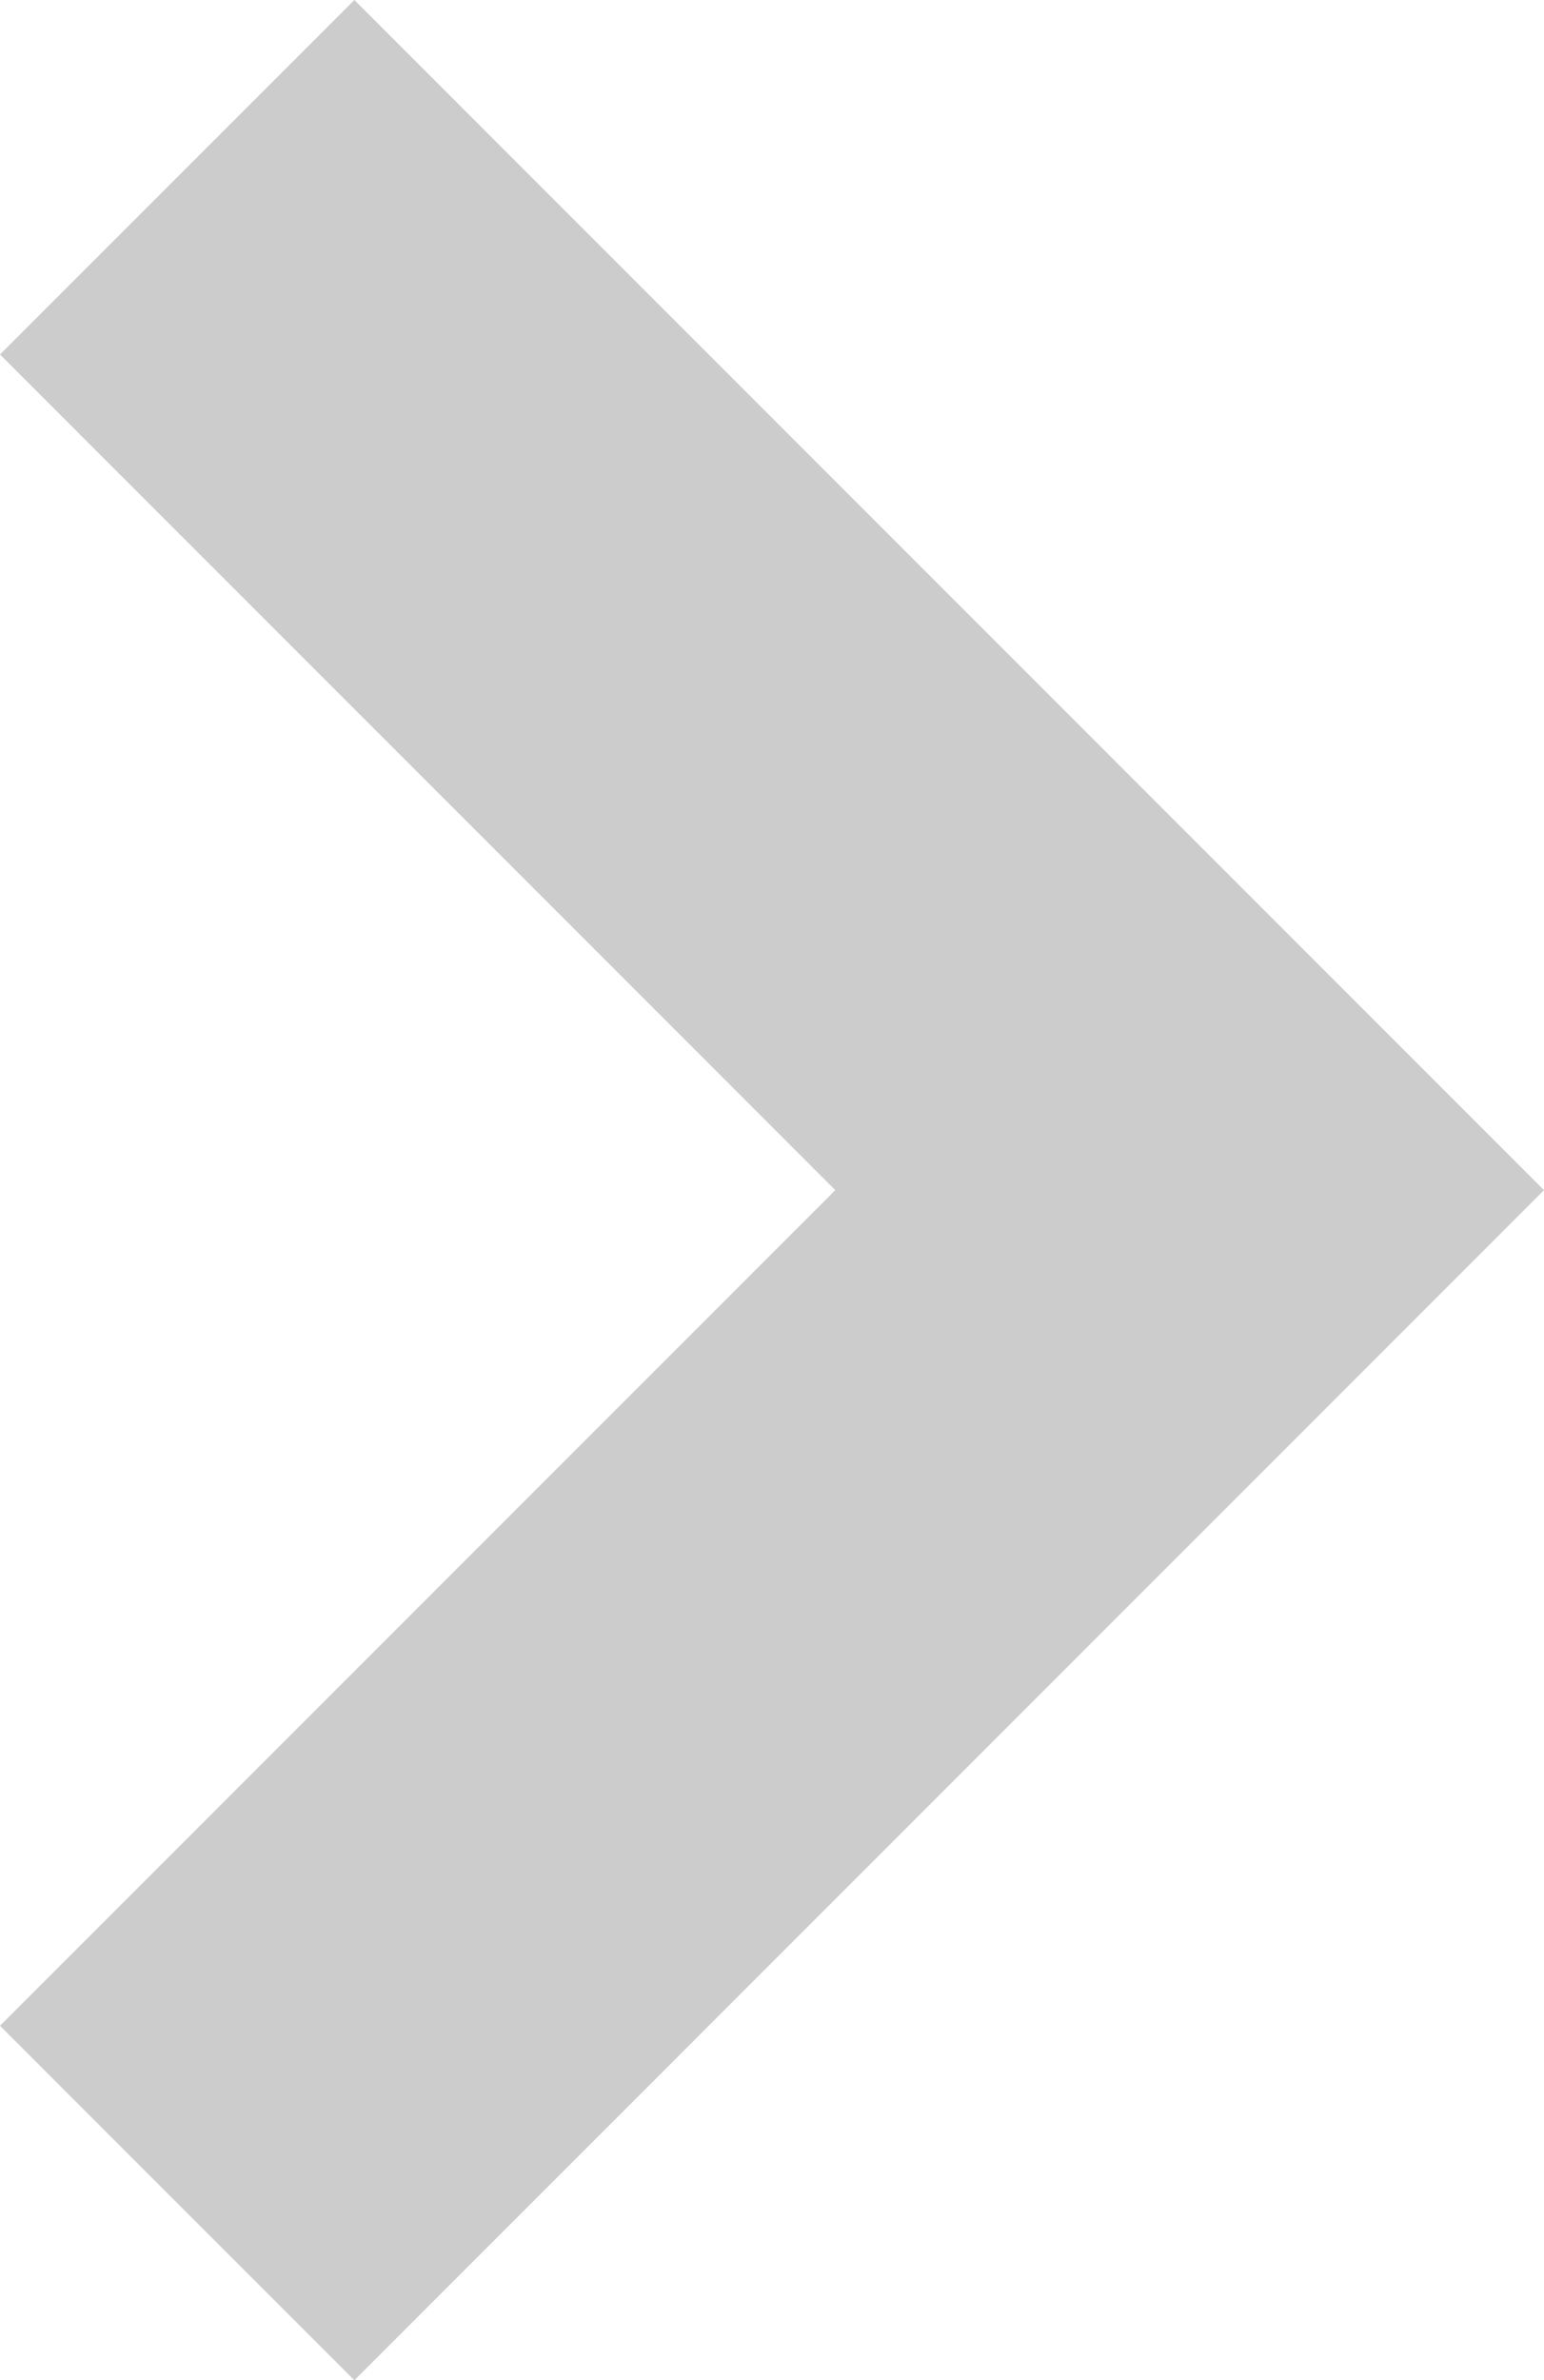 <svg xmlns="http://www.w3.org/2000/svg" width="6.1" height="9.4" viewBox="0 0 6.1 9.4">
  <g id="Dropdown" transform="translate(0 9.4) rotate(-90)">
    <path id="Pfad_36" data-name="Pfad 36" d="M6.7,8.1,2,3.4,3.4,2,6.7,5.3,10,2l1.4,1.4Z" transform="translate(-2 -2)" fill="#ccc"/>
  </g>
</svg>

